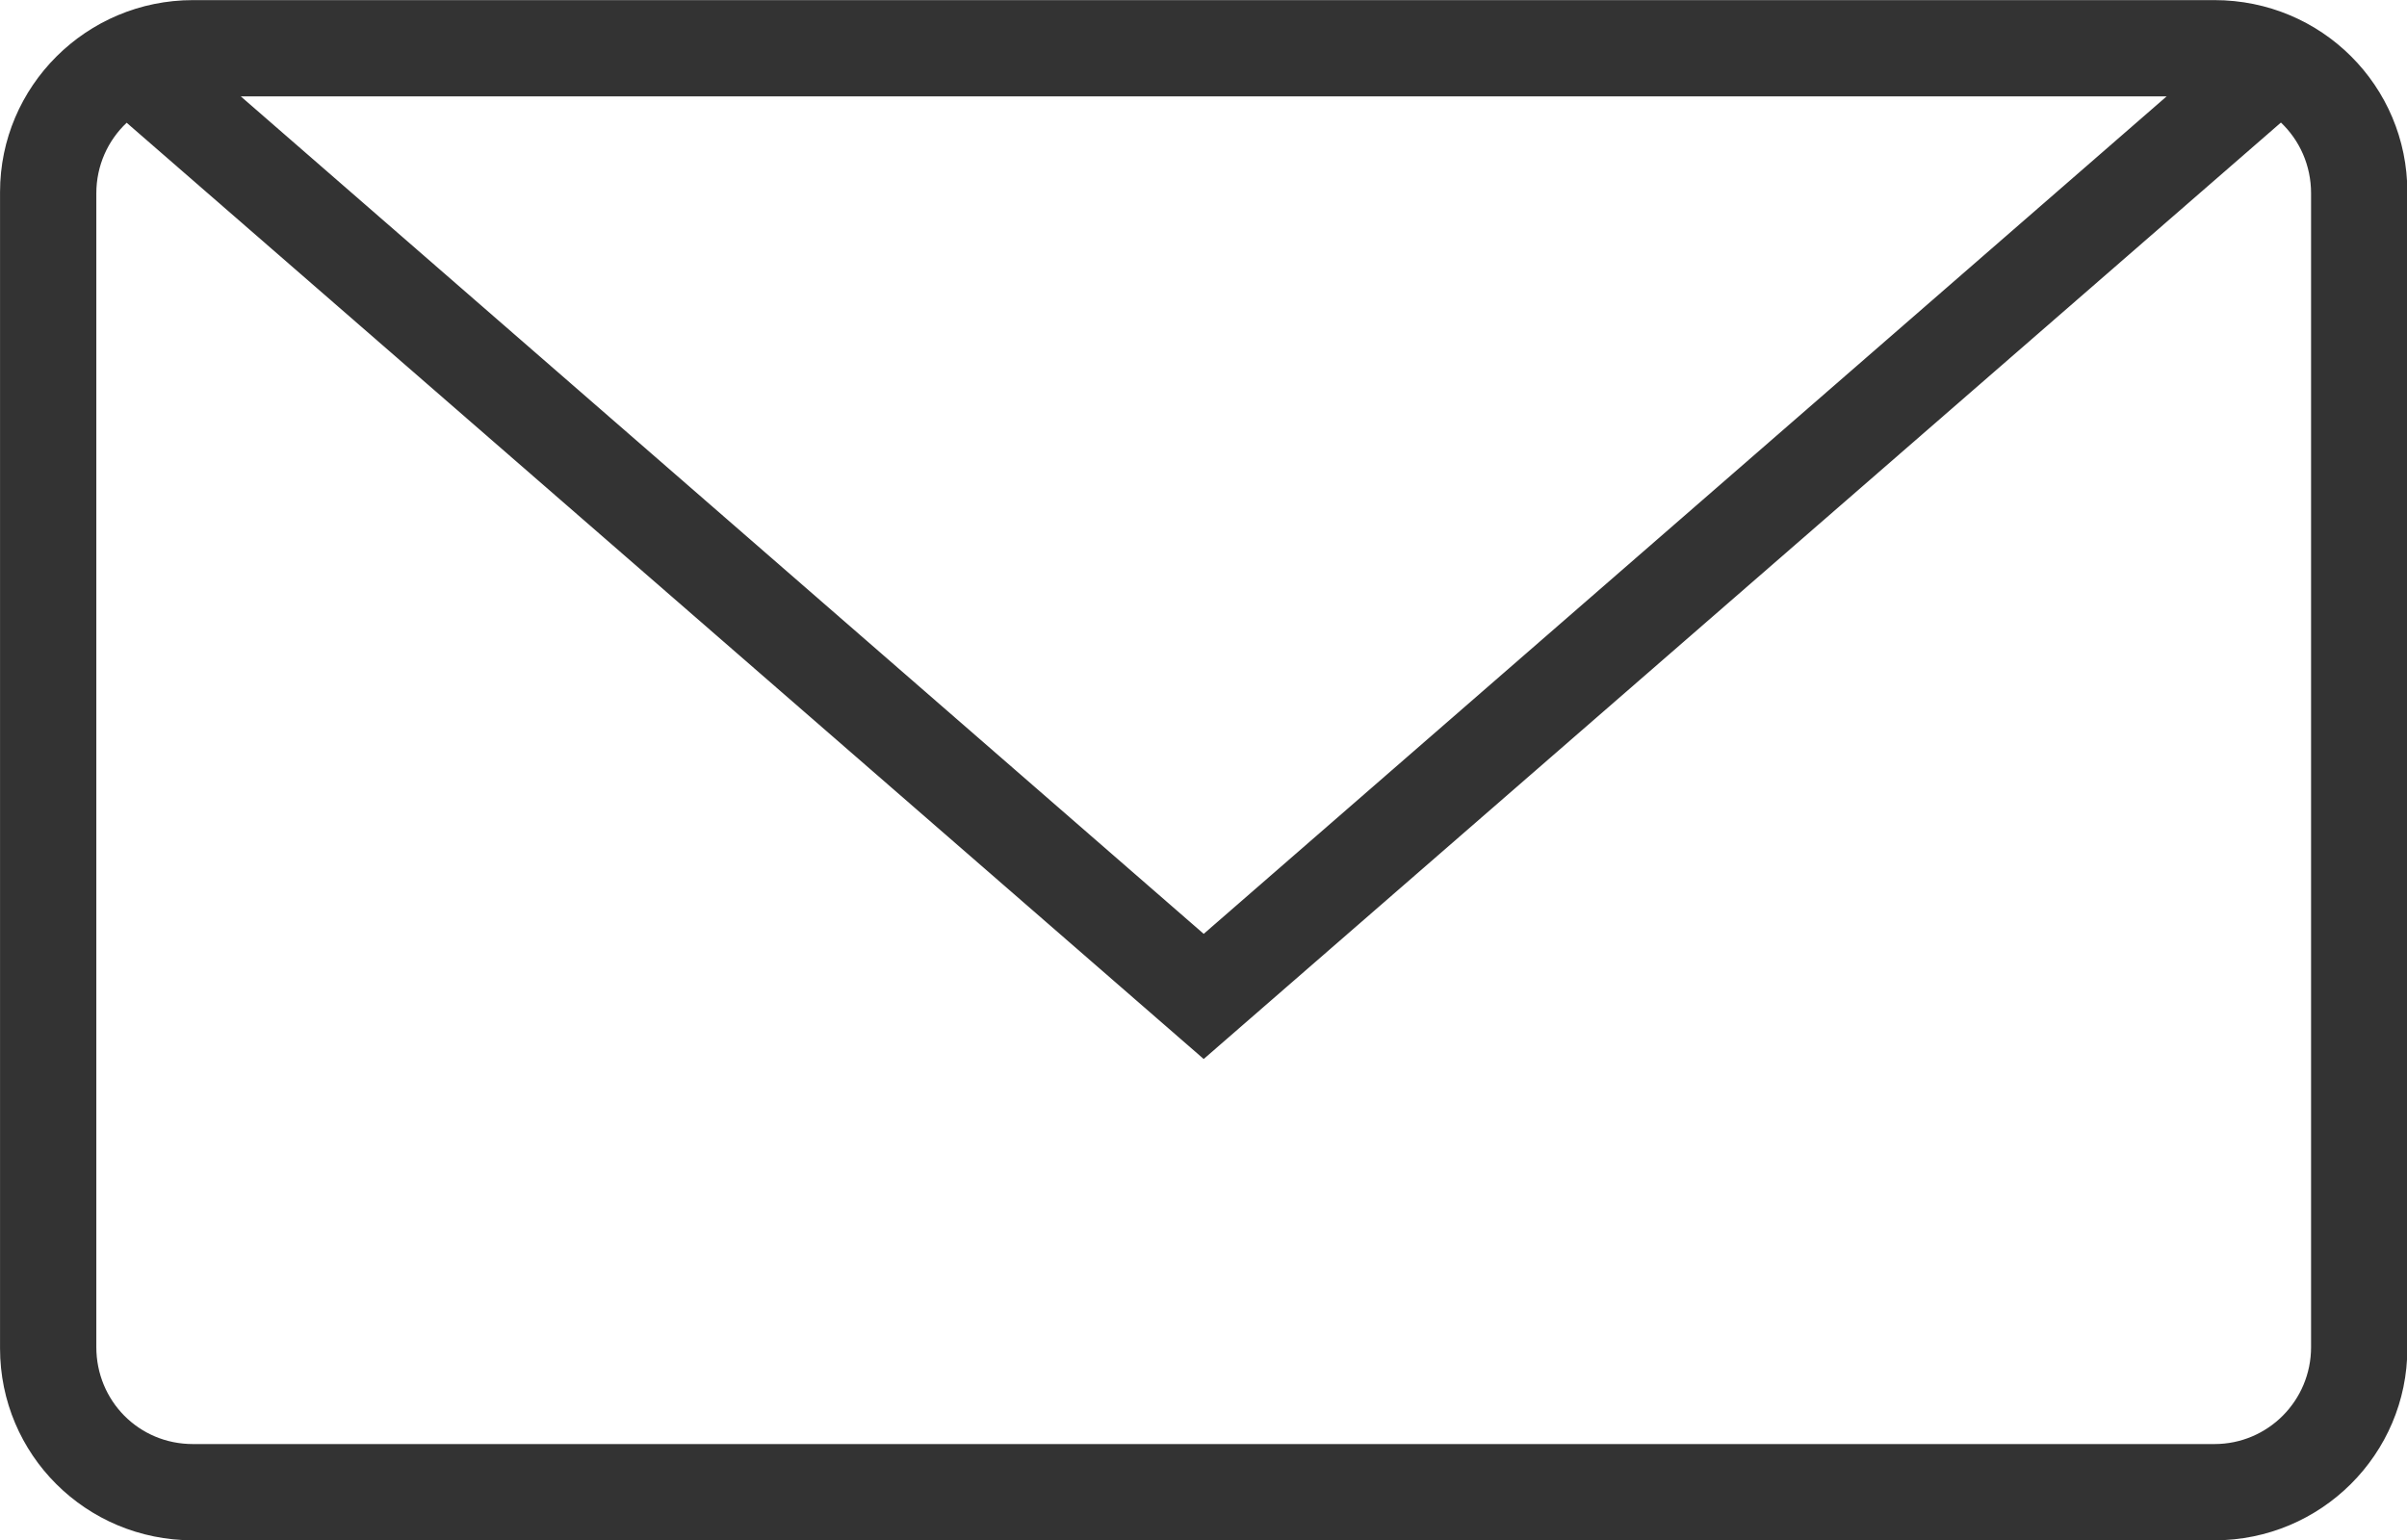 <?xml version="1.0" encoding="UTF-8" standalone="no"?>
<svg
   xmlns:dc="http://purl.org/dc/elements/1.1/"
   xmlns:cc="http://creativecommons.org/ns#"
   xmlns:rdf="http://www.w3.org/1999/02/22-rdf-syntax-ns#"
   xmlns:svg="http://www.w3.org/2000/svg"
   xmlns="http://www.w3.org/2000/svg"
   xmlns:sodipodi="http://sodipodi.sourceforge.net/DTD/sodipodi-0.dtd"
   xmlns:inkscape="http://www.inkscape.org/namespaces/inkscape"
   height="42.538"
   version="1.1"
   viewBox="0 0 66.466 42.538"
   width="66.466"
   id="svg11"
   sodipodi:docname="contact-form.svg"
   inkscape:version="0.92.5 (2060ec1f9f, 2020-04-08)">
  <sodipodi:namedview
     pagecolor="#ffffff"
     bordercolor="#666666"
     borderopacity="1"
     objecttolerance="10"
     gridtolerance="10"
     guidetolerance="10"
     inkscape:pageopacity="0"
     inkscape:pageshadow="2"
     inkscape:window-width="2560"
     inkscape:window-height="1391"
     id="namedview13"
     showgrid="false"
     fit-margin-top="0"
     fit-margin-left="0"
     fit-margin-right="0"
     fit-margin-bottom="0"
     inkscape:zoom="7.375"
     inkscape:cx="-12"
     inkscape:cy="34.538307"
     inkscape:window-x="0"
     inkscape:window-y="0"
     inkscape:window-maximized="1"
     inkscape:current-layer="svg11" />
  <desc
     id="desc4" />
  <defs
     id="defs6" />
  <g
     id="Page-1"
     style="fill:none;fill-rule:evenodd;stroke:none;stroke-width:1"
     transform="matrix(2.659,0,0,2.659,-10.635,-21.269)">
    <g
       id="icon-3-mail-envelope-closed"
       style="fill:#333">
      <path
         d="M 5.315,9.274 C 5.121,9.457 5,9.718 5,10.007 V 21.993 C 5,22.549 5.439,23 6.003,23 H 26.997 C 27.551,23 28,22.55 28,21.993 V 10.007 C 28,9.717 27.881,9.456 27.687,9.272 L 16.5,19 Z M 6.004,8 C 4.897,8 4,8.895 4,9.994 V 22.006 C 4,23.107 4.89,24 6.004,24 H 26.996 C 28.103,24 29,23.105 29,22.006 V 9.994 C 29,8.893 28.11,8 26.996,8 Z M 16.5,17.7 26.5,9 h -20 z"
         id="mail-envelope-closed"
         inkscape:connector-curvature="0" />
    </g>
  </g>
</svg>
